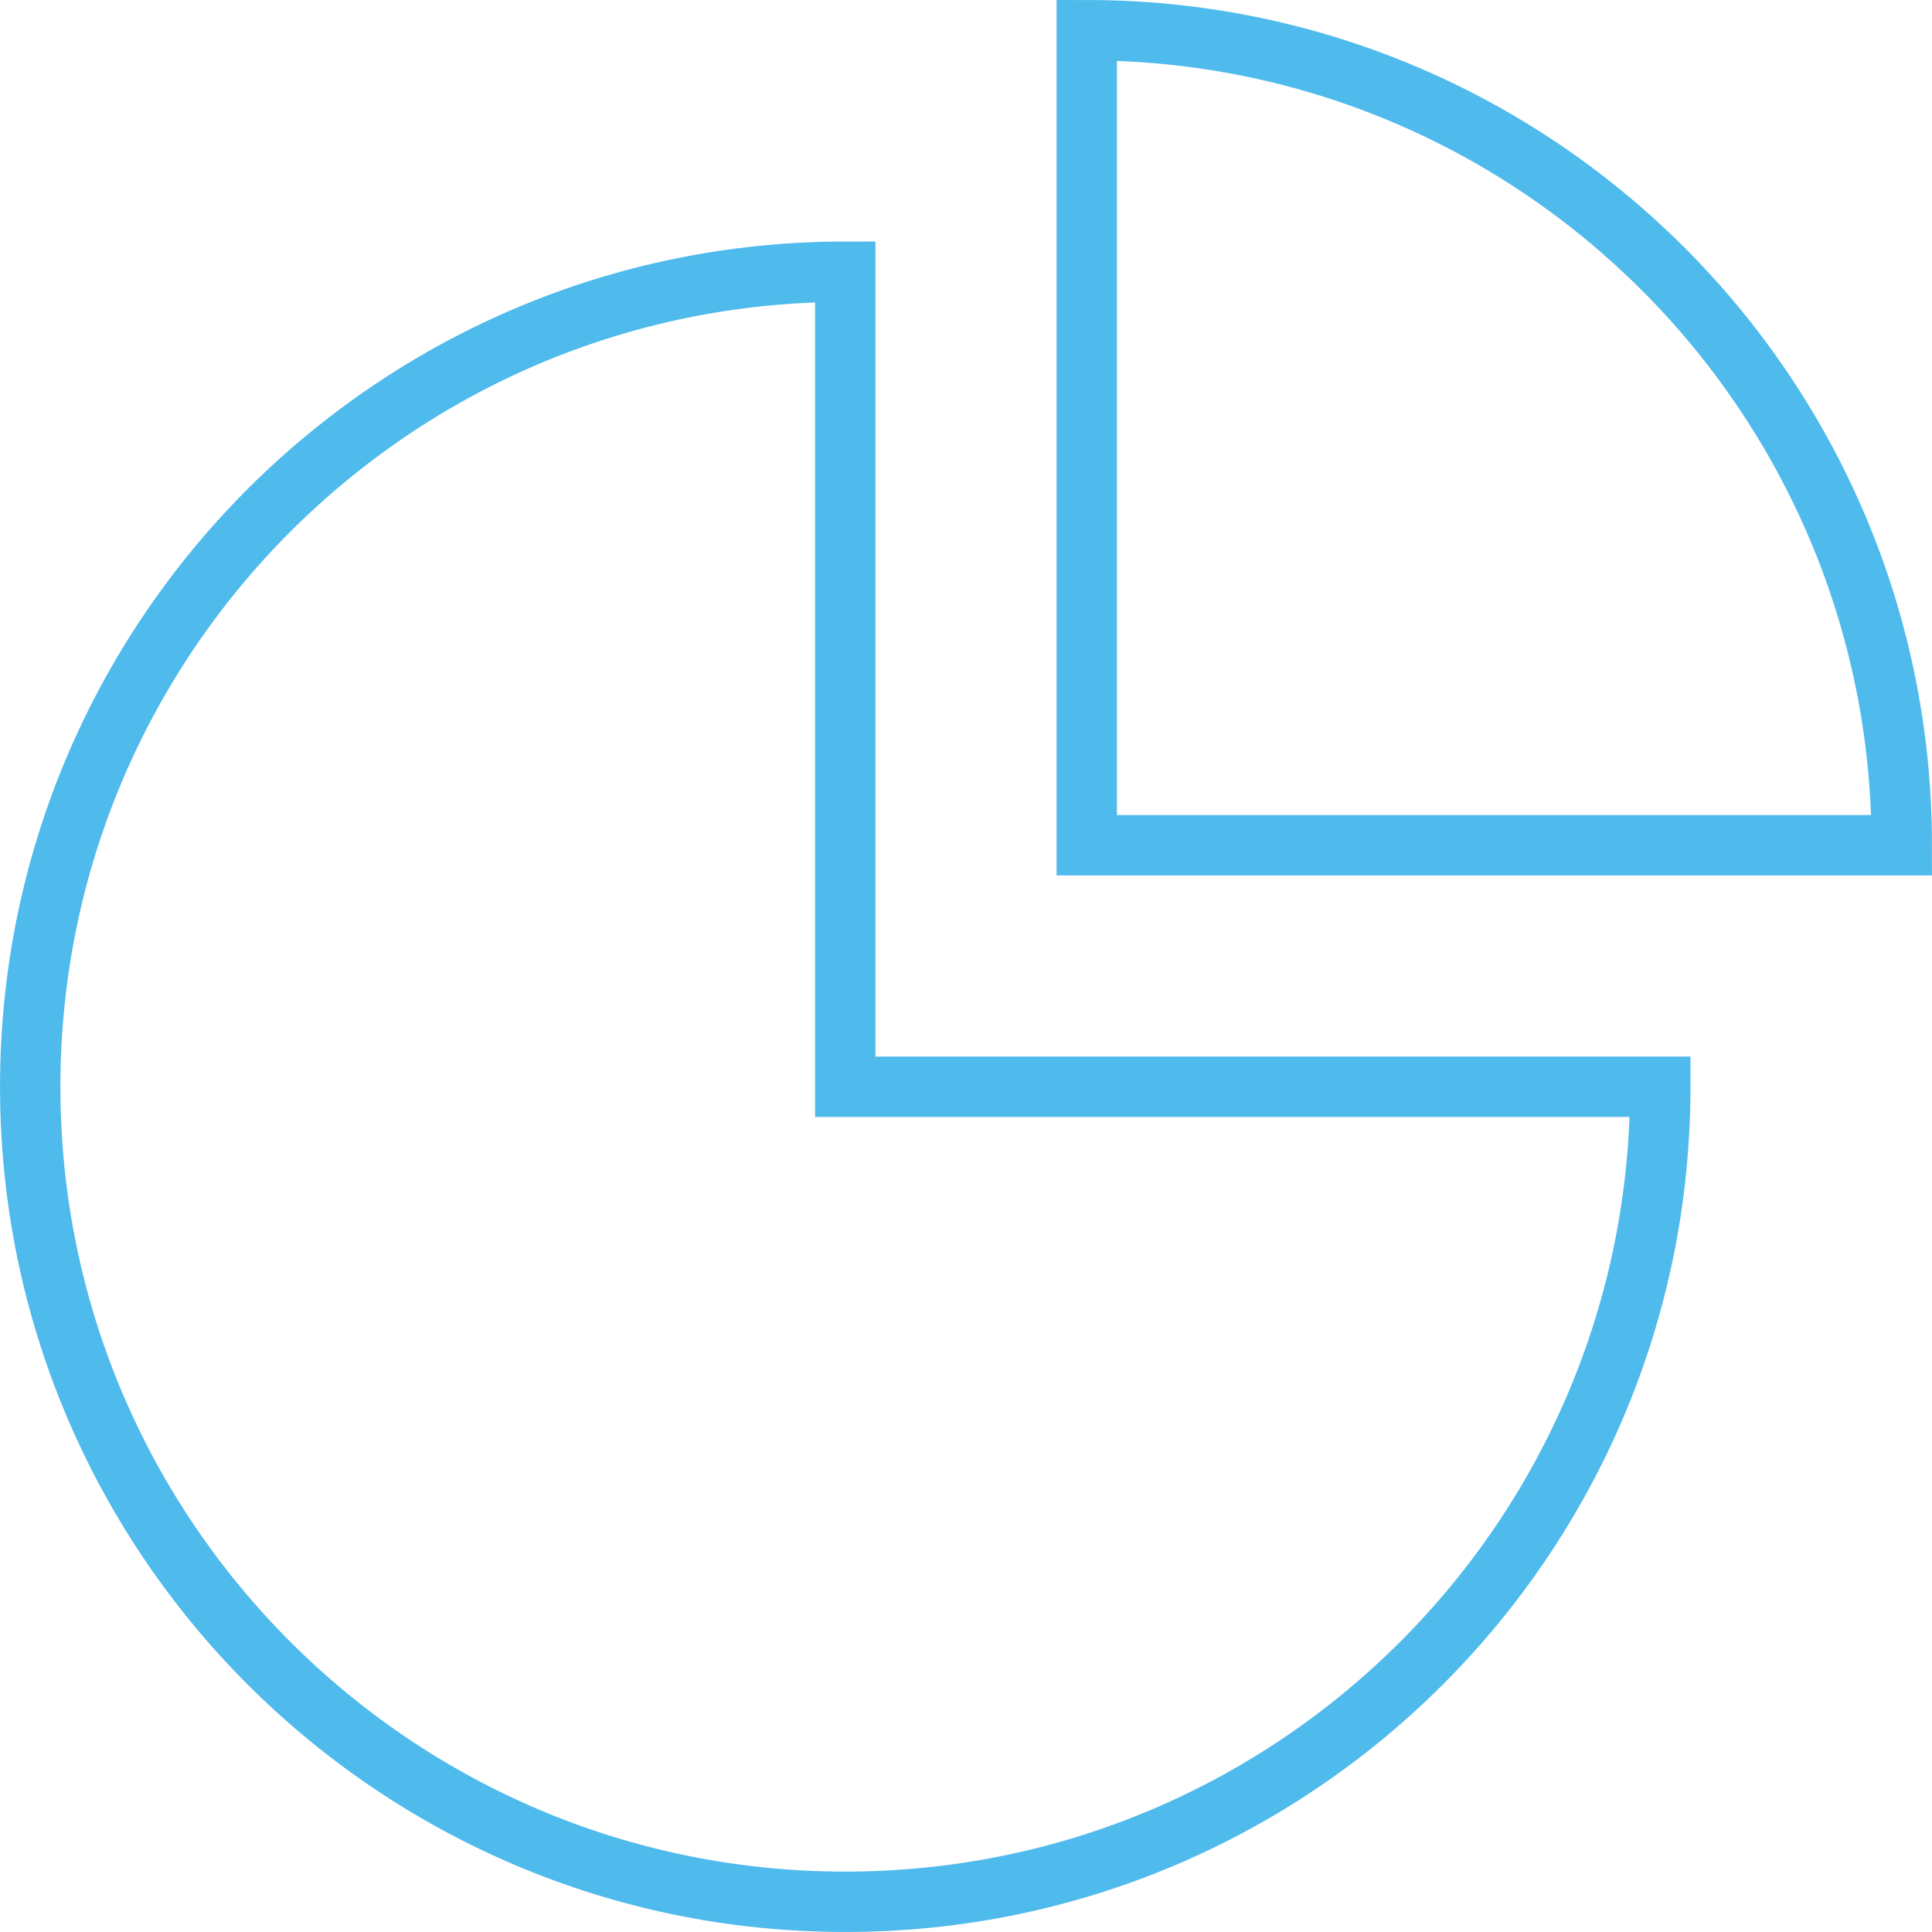<?xml version="1.0" encoding="utf-8"?>
<!-- Generator: Adobe Illustrator 17.0.0, SVG Export Plug-In . SVG Version: 6.00 Build 0)  -->
<!DOCTYPE svg PUBLIC "-//W3C//DTD SVG 1.1//EN" "http://www.w3.org/Graphics/SVG/1.1/DTD/svg11.dtd">
<svg version="1.1" id="Layer_1" xmlns="http://www.w3.org/2000/svg" xmlns:xlink="http://www.w3.org/1999/xlink" x="0px" y="0px"
	 width="64px" height="64px" viewBox="0 0 64 64" enable-background="new 0 0 64 64" xml:space="preserve">
<path fill="none" stroke="#4FBAEC" stroke-width="2" stroke-miterlimit="10" d="M54.999,36.001C55,50.913,42.912,63,28,62.999
	C13.087,63,1,50.912,1.001,36C1,21.088,13.088,9,28,9.001V36L54.999,36.001z"/>
<path fill="none" stroke="#4FBAEC" stroke-width="2" stroke-miterlimit="10" d="M62.999,28C63,13.087,50.913,0.998,36,1v27H62.999z"
	/>
</svg>
